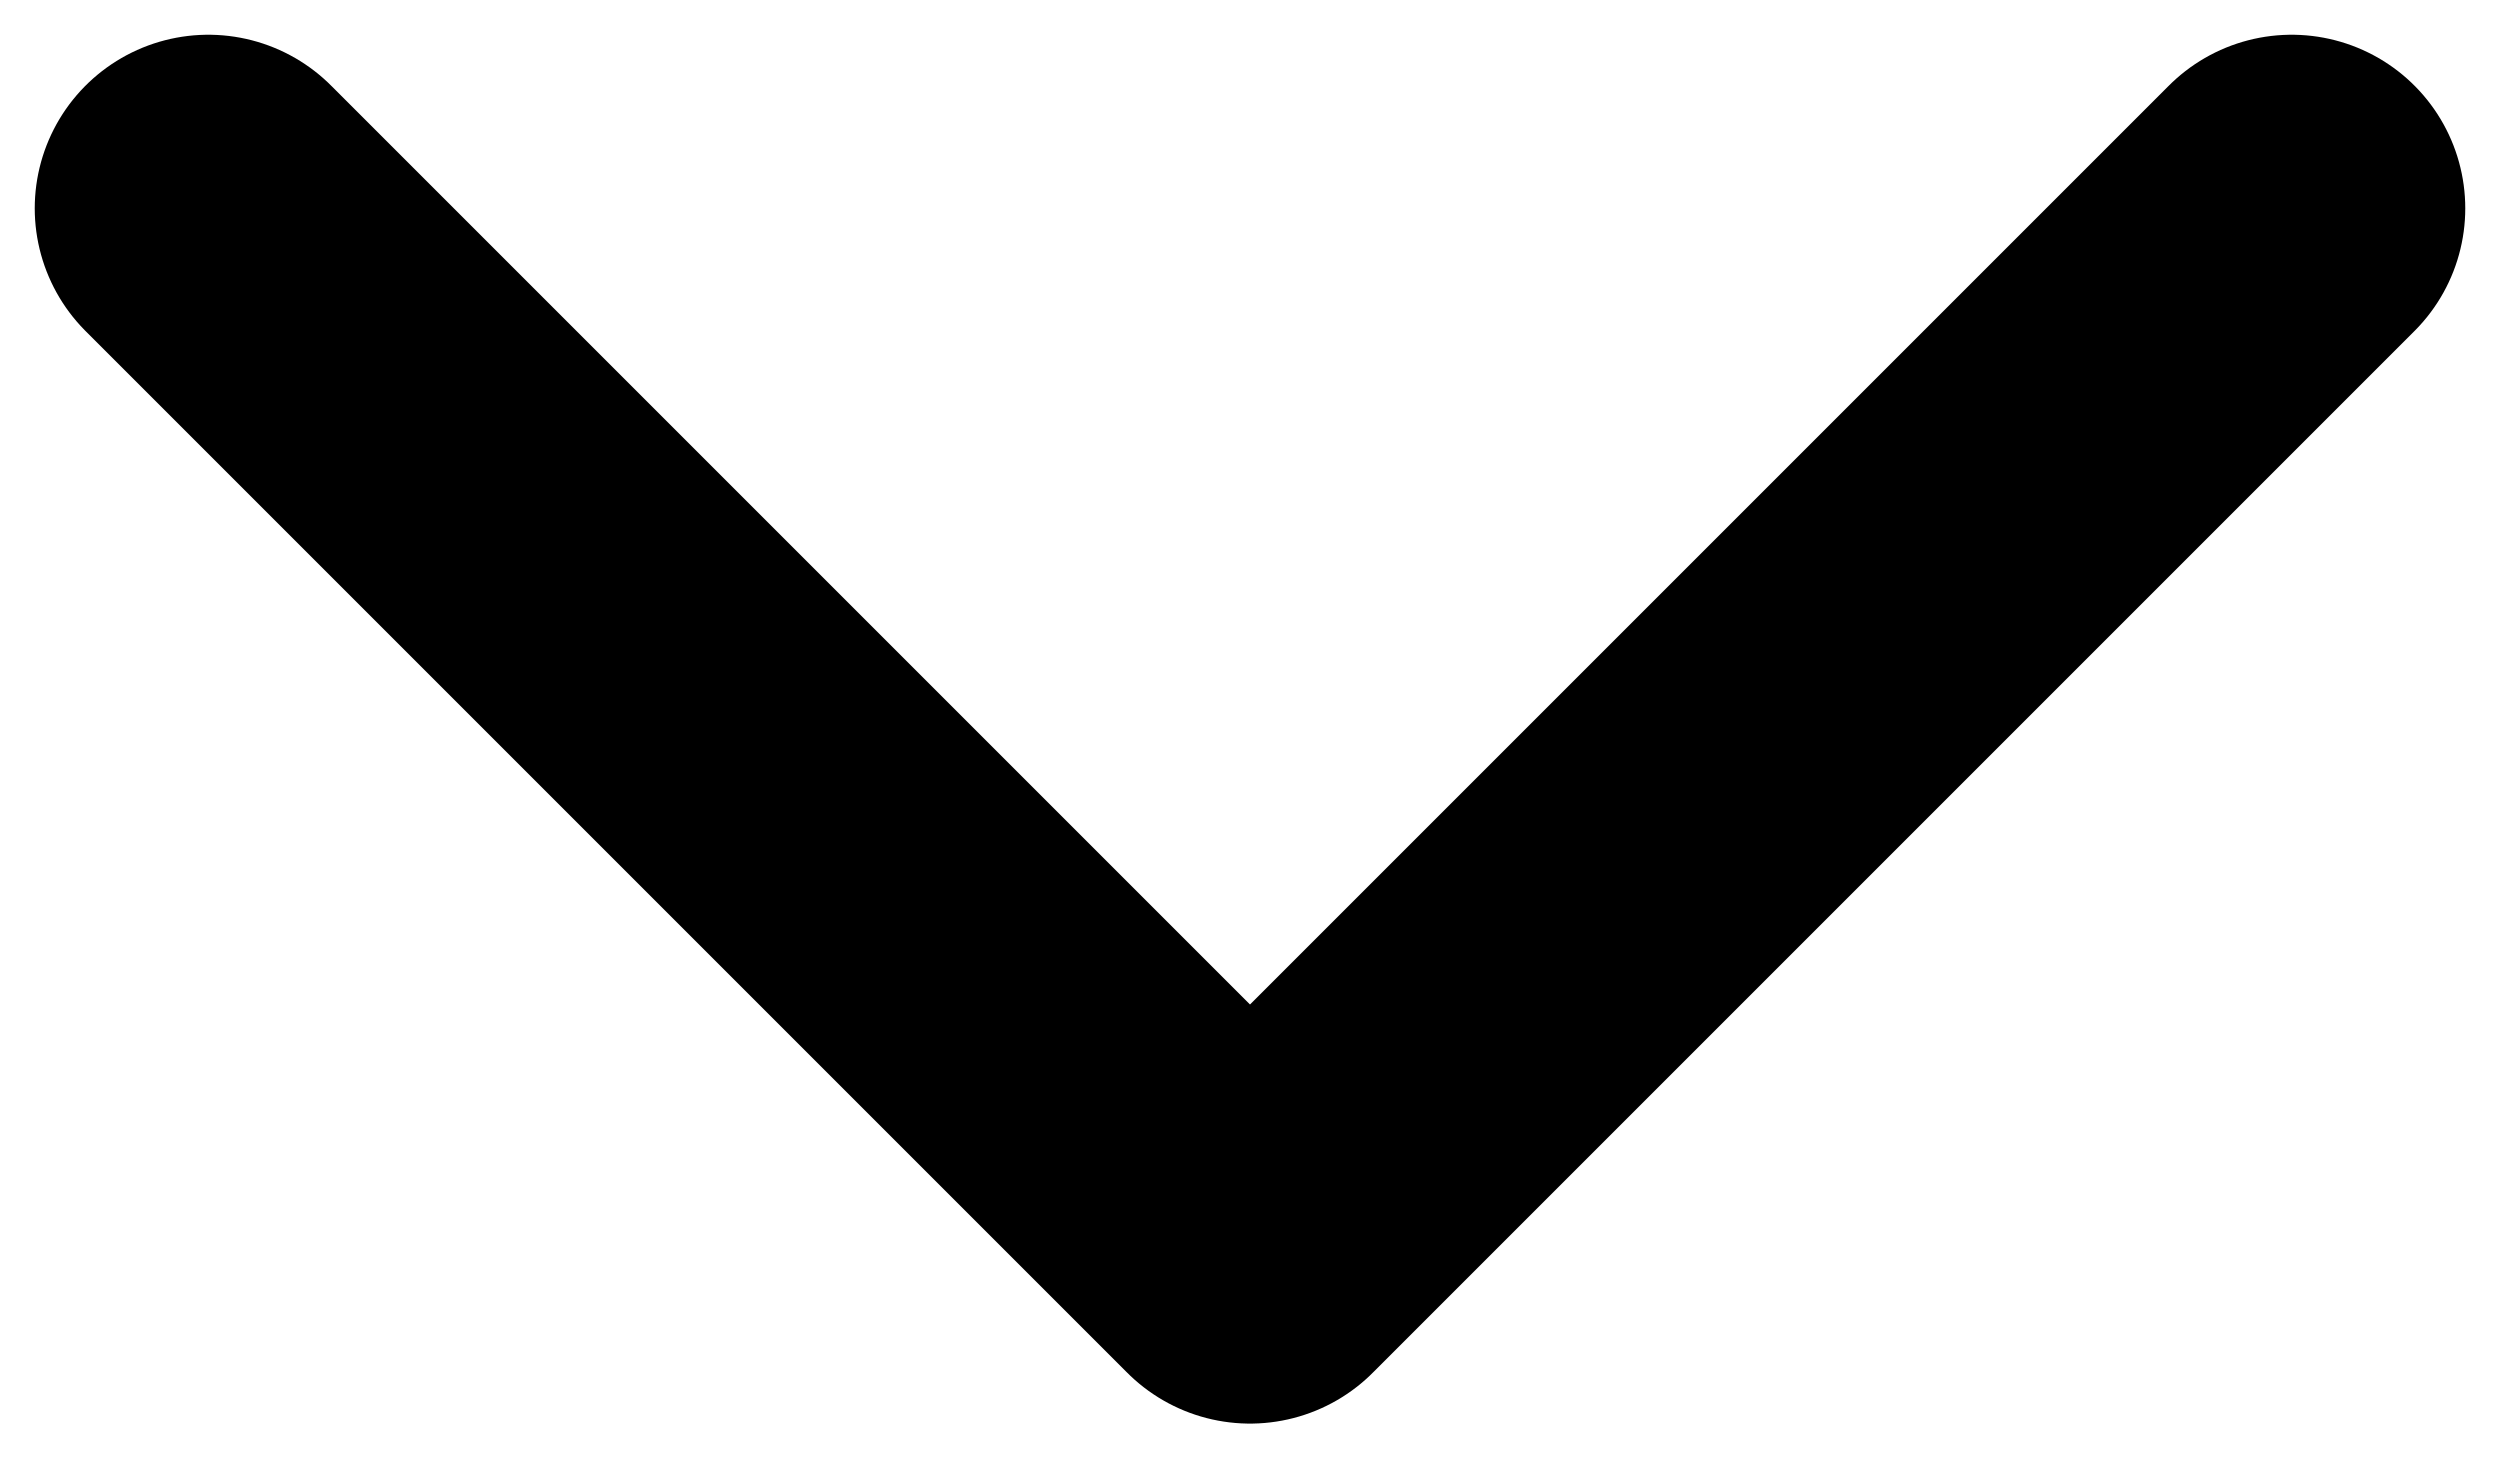 <svg width="24" height="14" viewBox="0 0 24 14" fill="none" xmlns="http://www.w3.org/2000/svg">
<path d="M2 2L12 12L22 2" stroke="#000000" stroke-width="3.333" stroke-linecap="round" stroke-linejoin="round"/>
</svg>

